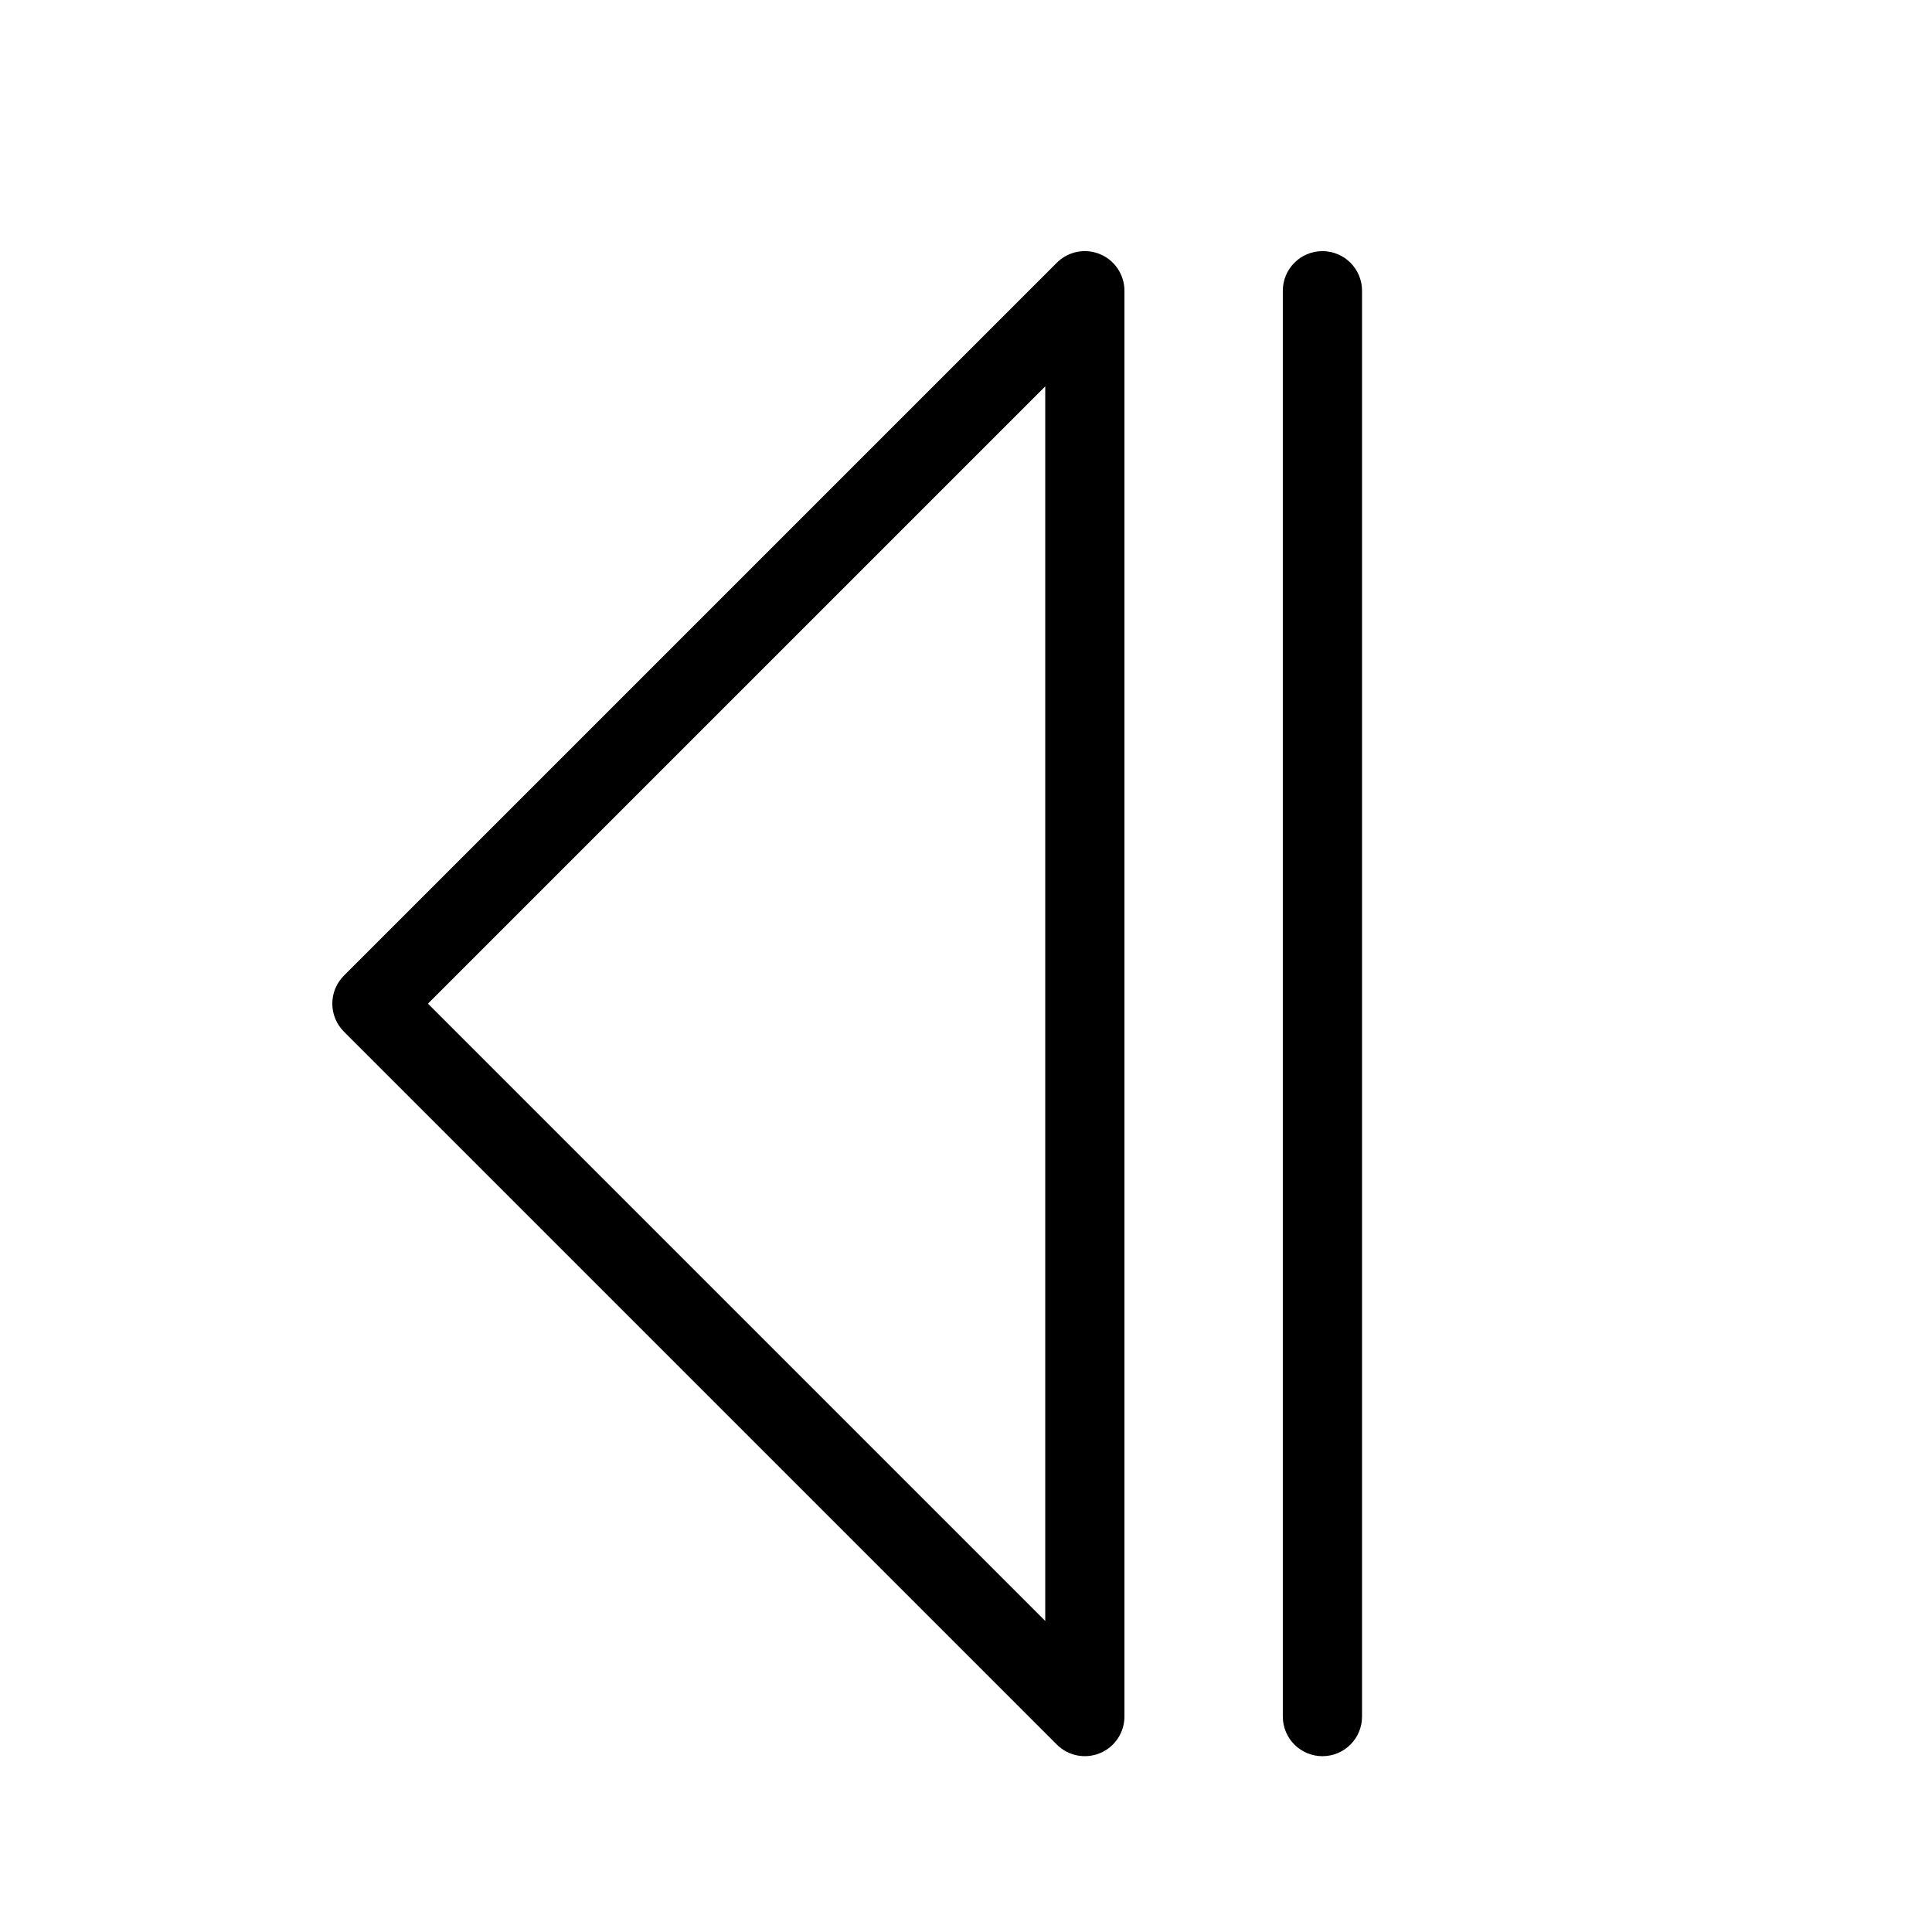 <?xml version="1.0" encoding="UTF-8"?>
<!-- Uploaded to: SVG Repo, www.svgrepo.com, Generator: SVG Repo Mixer Tools -->
<svg fill="#000000" width="800px" height="800px" version="1.1" viewBox="144 144 512 512" xmlns="http://www.w3.org/2000/svg">
 <g>
  <path d="m235.14 417.4 188.93 188.93c3 3 7.516 3.898 11.438 2.273s6.477-5.449 6.481-9.695v-377.86c-0.004-4.246-2.559-8.07-6.481-9.695s-8.438-0.727-11.438 2.273l-188.93 188.93c-4.098 4.098-4.098 10.742 0 14.84zm185.86-171.01v327.18l-163.59-163.59z"/>
  <path d="m483.96 221.05v377.86c0 5.797 4.699 10.496 10.496 10.496 5.797 0 10.496-4.699 10.496-10.496v-377.86c0-5.797-4.699-10.496-10.496-10.496-5.797 0-10.496 4.699-10.496 10.496z"/>
 </g>
</svg>